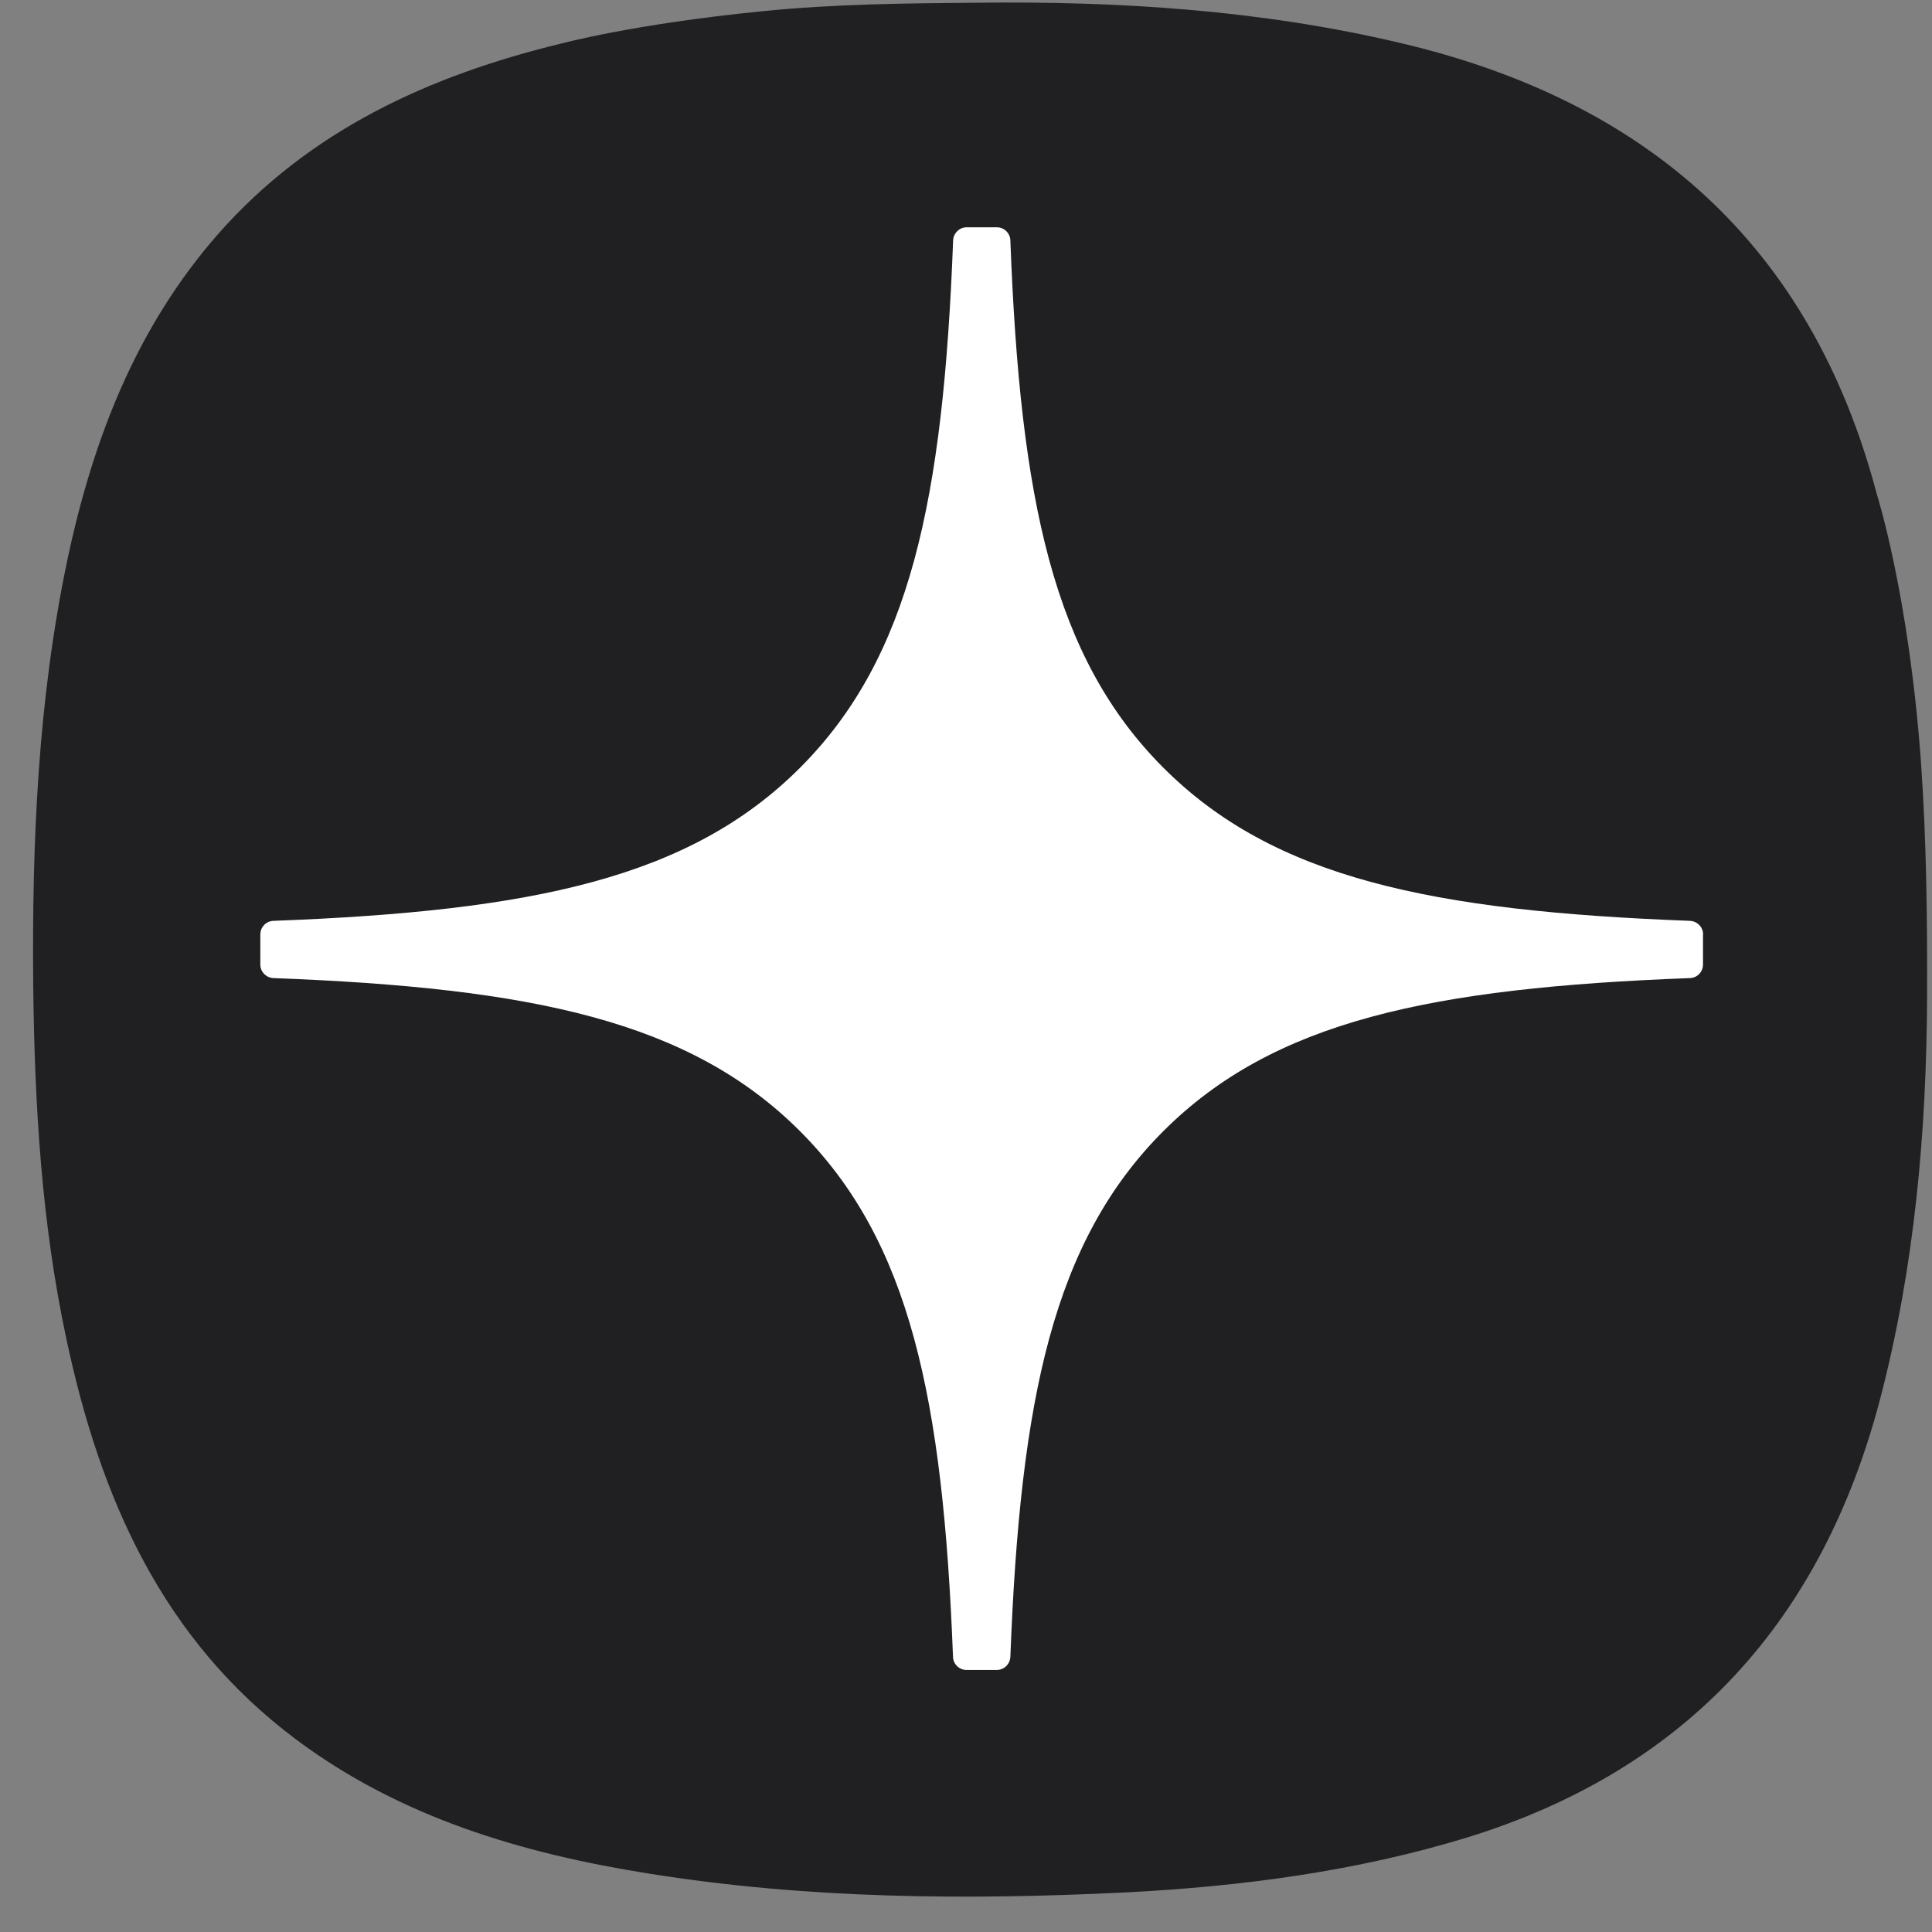 <?xml version="1.0" encoding="UTF-8"?> <svg xmlns="http://www.w3.org/2000/svg" width="51" height="51" viewBox="0 0 51 51" fill="none"><rect x="0" y="0" width="51" height="51" fill="#808080" stroke="none"/><path d="M20.13 0.296C22.015 0.105 23.909 0.087 25.79 0.072C29.549 0.027 33.29 0.266 36.959 1.133C43.466 2.659 47.806 6.466 49.541 13.037C49.541 13.037 50.393 15.701 50.711 20.149C50.854 22.187 50.876 24.226 50.871 26.269C50.857 29.871 50.543 33.443 49.628 36.941C48.098 42.758 44.561 46.699 38.746 48.5C35.817 49.397 32.8 49.794 29.754 49.953C25.531 50.162 21.318 50.128 17.135 49.459C13.789 48.929 10.58 47.979 7.827 45.926C4.274 43.272 2.645 39.535 1.755 35.358C1.095 32.282 0.913 29.161 0.877 26.021C0.842 22.237 0.999 18.483 1.78 14.773C2.453 11.6 3.595 8.639 5.765 6.169C8.185 3.427 11.343 1.992 14.816 1.149C14.829 1.148 16.702 0.636 20.13 0.296Z" fill="#202022"></path><path d="M44.958 24.665C44.958 24.475 44.804 24.317 44.613 24.308C37.781 24.05 33.622 23.178 30.713 20.269C27.798 17.354 26.93 13.193 26.671 6.345C26.665 6.155 26.507 6 26.314 6H25.517C25.326 6 25.169 6.155 25.16 6.345C24.901 13.19 24.032 17.354 21.117 20.269C18.205 23.181 14.05 24.05 7.217 24.308C7.027 24.314 6.872 24.472 6.872 24.665V25.462C6.872 25.653 7.027 25.811 7.217 25.819C14.05 26.078 18.208 26.95 21.117 29.859C24.026 32.768 24.895 36.918 25.157 43.738C25.163 43.928 25.32 44.083 25.514 44.083H26.314C26.504 44.083 26.662 43.928 26.671 43.738C26.932 36.918 27.801 32.768 30.71 29.859C33.622 26.947 37.778 26.078 44.61 25.819C44.801 25.814 44.955 25.656 44.955 25.462V24.665H44.958Z" fill="white"></path></svg> 